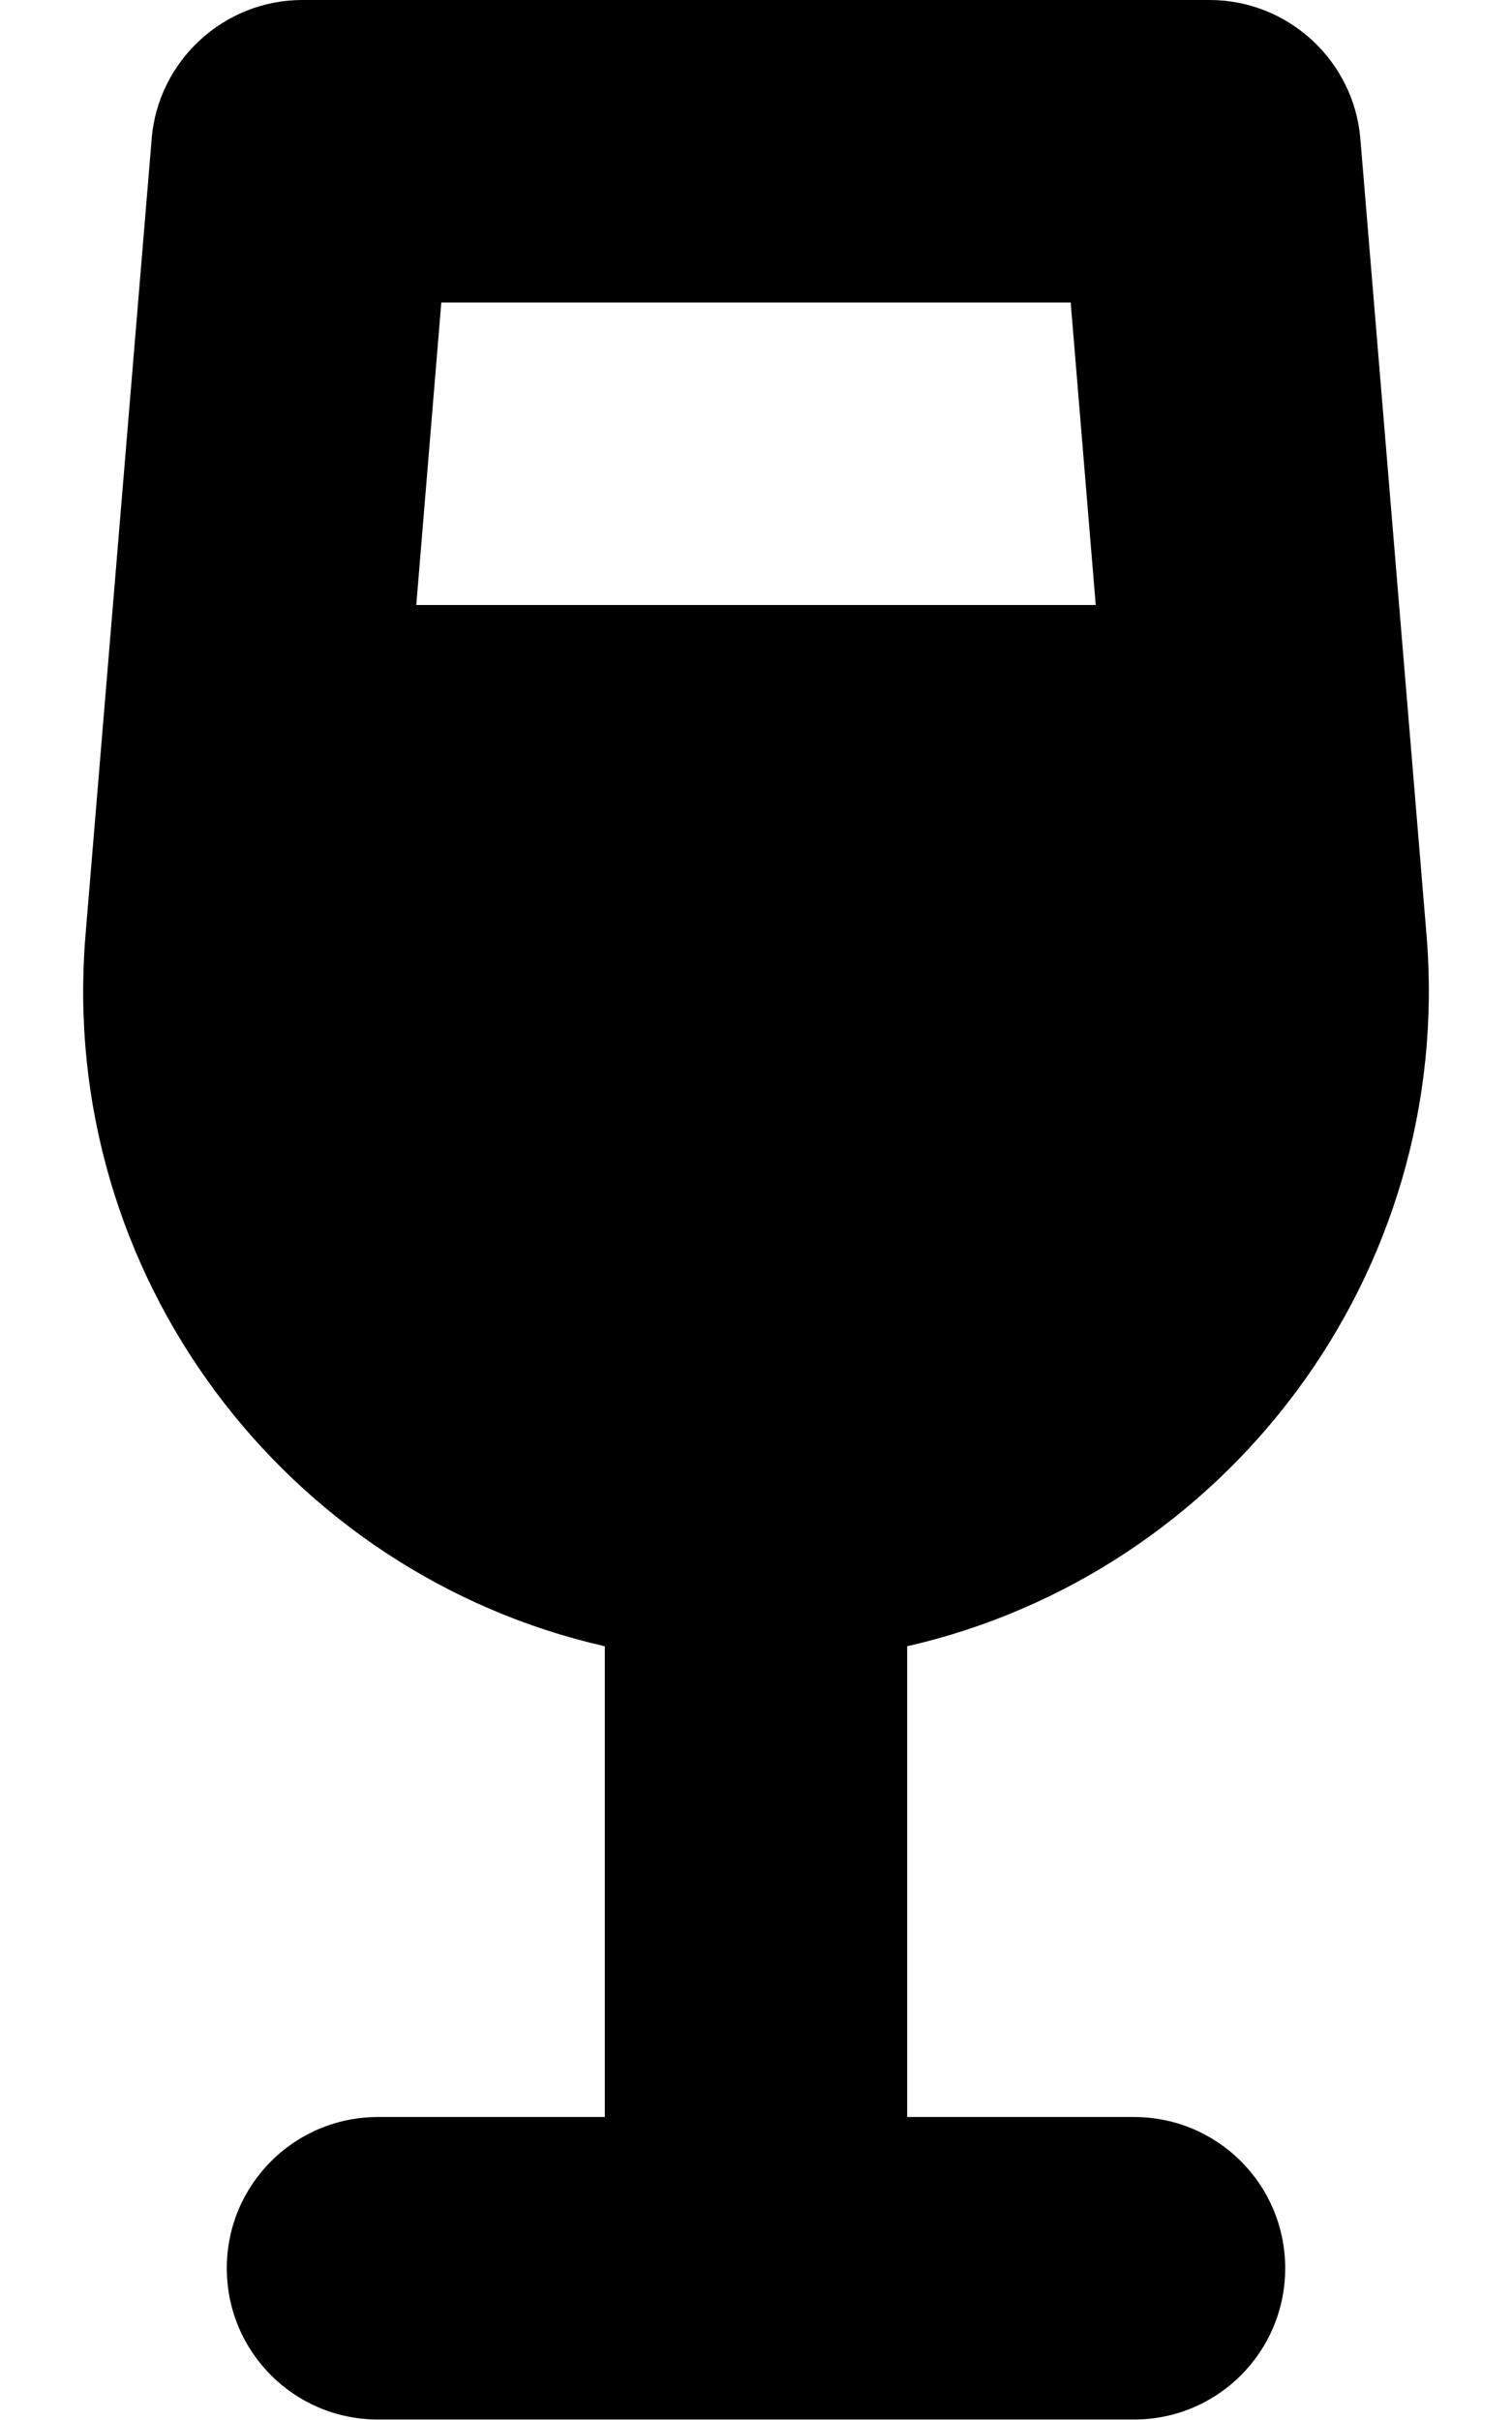 <svg xmlns="http://www.w3.org/2000/svg" viewBox="0 0 320 512"><!--! Font Awesome Free 6.7.1 by @fontawesome - https://fontawesome.com License - https://fontawesome.com/license/free (Icons: CC BY 4.0, Fonts: SIL OFL 1.1, Code: MIT License) Copyright 2024 Fonticons, Inc.--><path d="M32.1 29.3C33.5 12.8 47.4 0 64 0h192c16.6 0 30.5 12.8 31.9 29.3l14 168.4c6 72-42.5 135.2-109.9 150.6v99.6h48c17.7 0 32 14.3 32 32s-14.3 32-32 32H80c-17.7 0-32-14.3-32-32s14.3-32 32-32h48v-99.6C60.6 333 12.1 269.8 18.1 197.8l14-168.4zm56 98.7h143.8l-5.3-64H93.4z"/></svg>